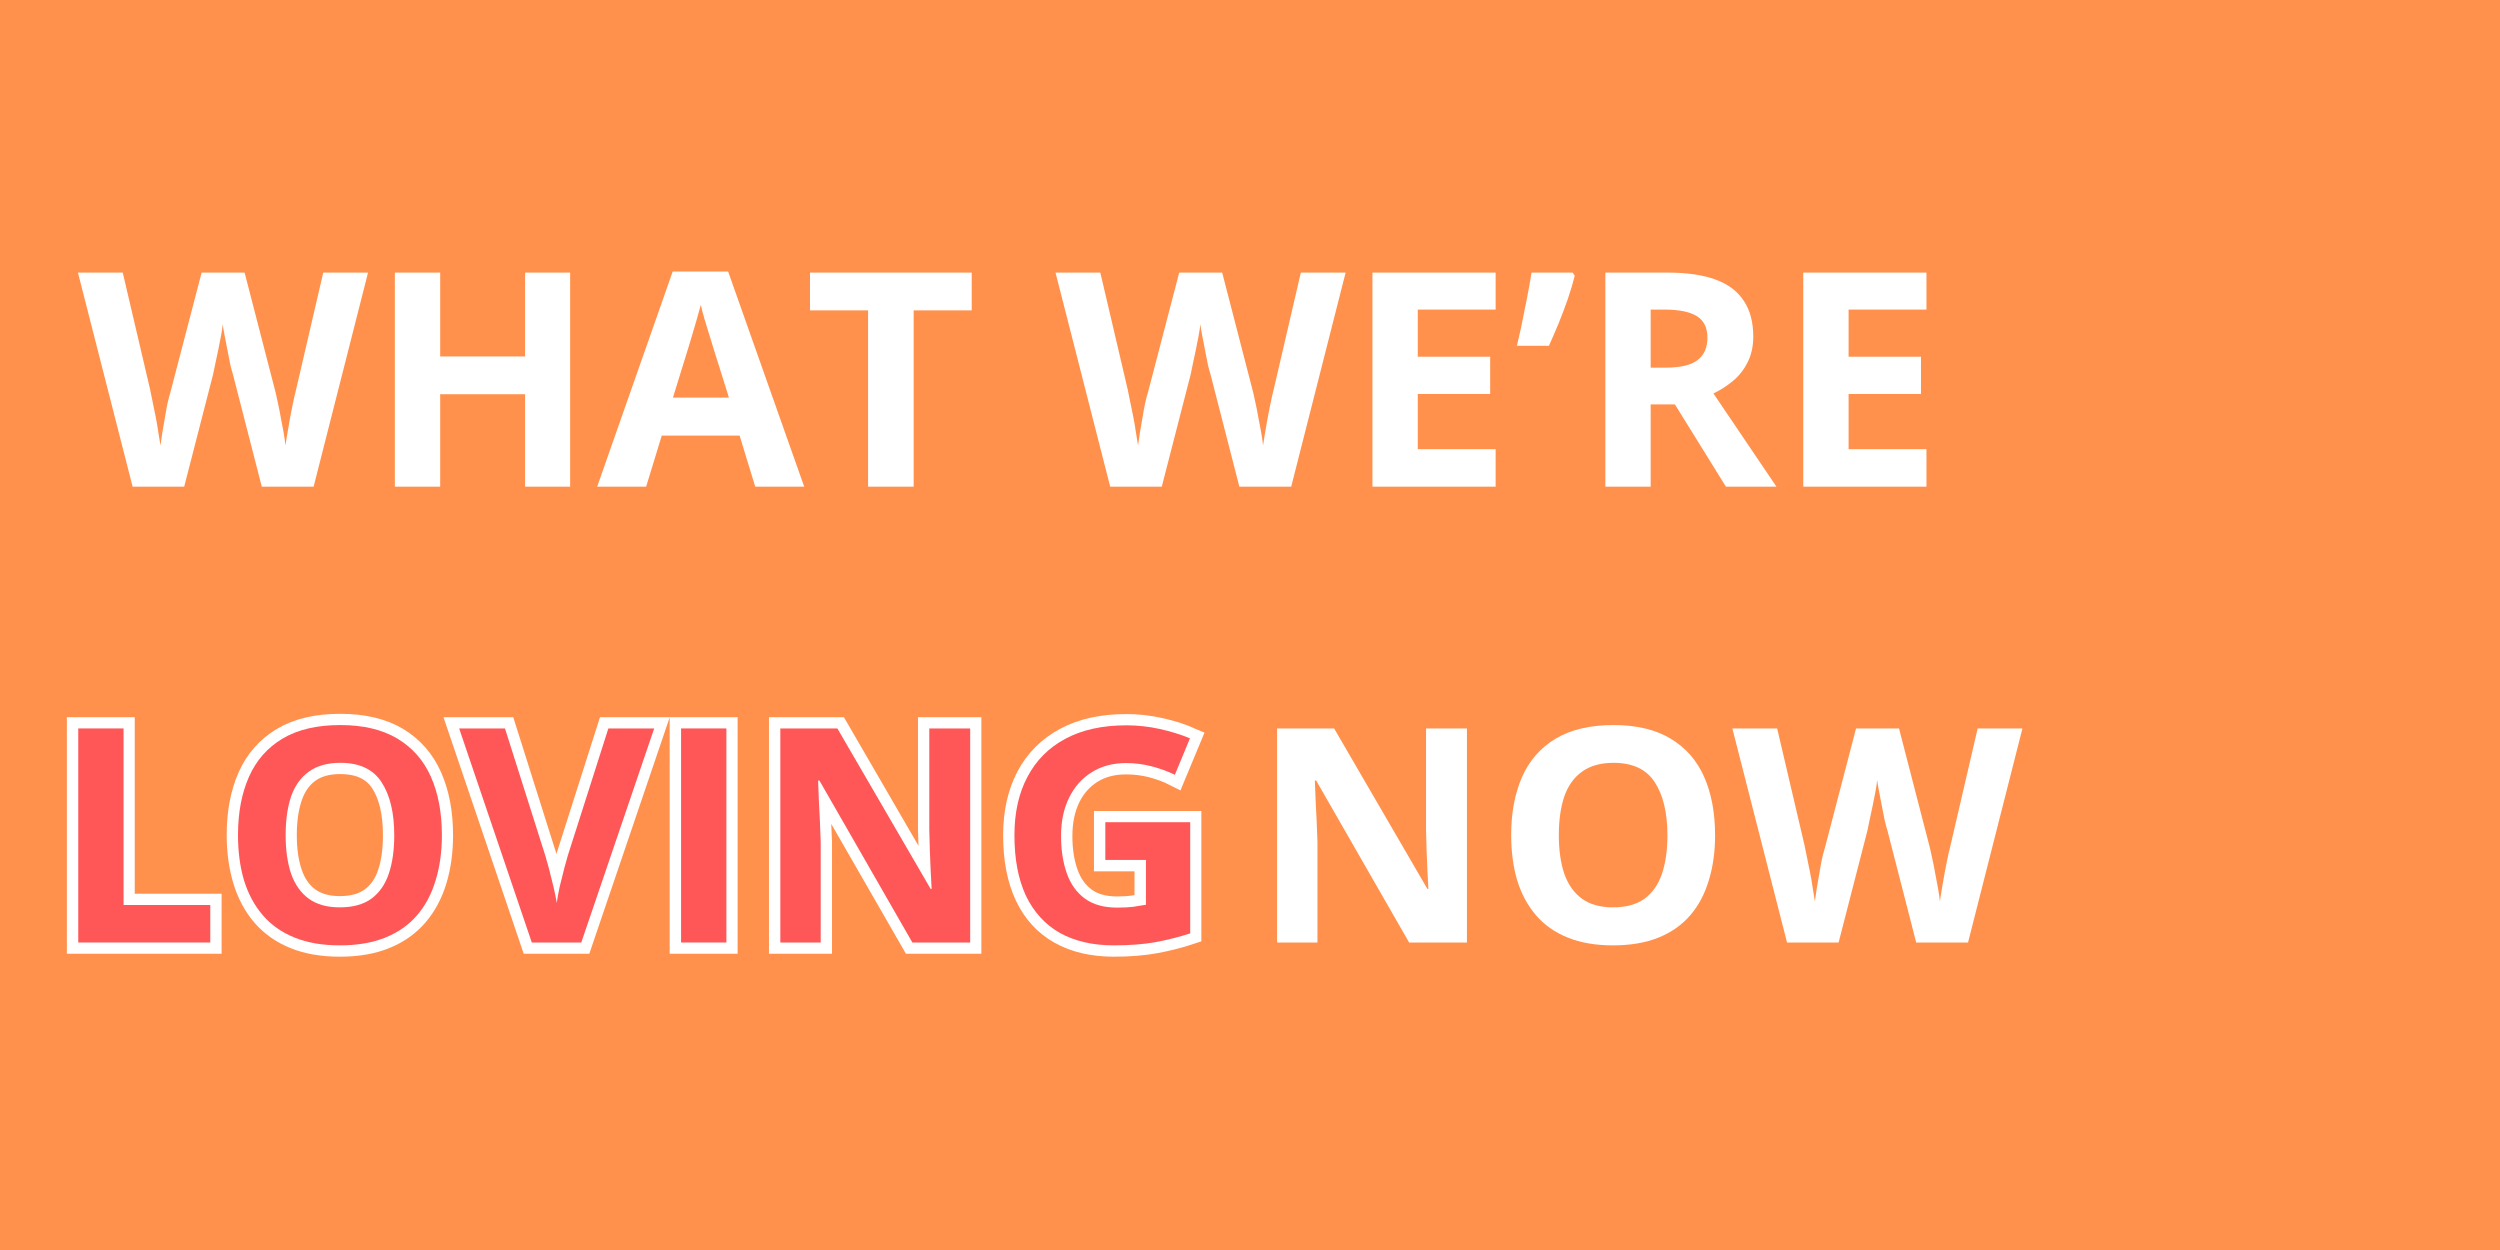 <svg xmlns="http://www.w3.org/2000/svg" xmlns:xlink="http://www.w3.org/1999/xlink" width="200" zoomAndPan="magnify" viewBox="0 0 150 75" height="100" preserveAspectRatio="xMidYMid meet" version="1.0"><defs><g/></defs><rect x="-15" width="180" fill="#ffffff" y="-7.5" height="90" fill-opacity="1"/><rect x="-15" width="180" fill="#ff914d" y="-7.5" height="90" fill-opacity="1"/><g fill="#ffffff" fill-opacity="1"><g transform="translate(4.676, 29.2)"><g><path d="M 17.406 -12.844 L 14.141 0 L 11.031 0 L 9.297 -6.75 C 9.254 -6.875 9.203 -7.066 9.141 -7.328 C 9.086 -7.598 9.031 -7.891 8.969 -8.203 C 8.906 -8.516 8.848 -8.812 8.797 -9.094 C 8.742 -9.375 8.707 -9.594 8.688 -9.75 C 8.676 -9.594 8.645 -9.375 8.594 -9.094 C 8.539 -8.82 8.484 -8.531 8.422 -8.219 C 8.359 -7.906 8.297 -7.613 8.234 -7.344 C 8.18 -7.07 8.141 -6.867 8.109 -6.734 L 6.375 0 L 3.281 0 L 0 -12.844 L 2.688 -12.844 L 4.328 -5.844 C 4.367 -5.625 4.422 -5.367 4.484 -5.078 C 4.547 -4.785 4.609 -4.477 4.672 -4.156 C 4.734 -3.844 4.785 -3.535 4.828 -3.234 C 4.879 -2.941 4.922 -2.688 4.953 -2.469 C 4.984 -2.688 5.02 -2.941 5.062 -3.234 C 5.113 -3.535 5.164 -3.836 5.219 -4.141 C 5.27 -4.453 5.32 -4.738 5.375 -5 C 5.438 -5.27 5.492 -5.488 5.547 -5.656 L 7.422 -12.844 L 10 -12.844 L 11.859 -5.656 C 11.898 -5.5 11.945 -5.285 12 -5.016 C 12.062 -4.742 12.117 -4.453 12.172 -4.141 C 12.234 -3.836 12.289 -3.535 12.344 -3.234 C 12.395 -2.941 12.43 -2.688 12.453 -2.469 C 12.492 -2.758 12.551 -3.113 12.625 -3.531 C 12.695 -3.957 12.773 -4.379 12.859 -4.797 C 12.941 -5.211 13.02 -5.562 13.094 -5.844 L 14.719 -12.844 Z M 17.406 -12.844 "/></g></g></g><g fill="#ffffff" fill-opacity="1"><g transform="translate(22.067, 29.2)"><g><path d="M 12.141 0 L 9.438 0 L 9.438 -5.547 L 4.344 -5.547 L 4.344 0 L 1.625 0 L 1.625 -12.844 L 4.344 -12.844 L 4.344 -7.812 L 9.438 -7.812 L 9.438 -12.844 L 12.141 -12.844 Z M 12.141 0 "/></g></g></g><g fill="#ffffff" fill-opacity="1"><g transform="translate(35.83, 29.2)"><g><path d="M 9.484 0 L 8.547 -3.062 L 3.875 -3.062 L 2.938 0 L 0 0 L 4.531 -12.906 L 7.859 -12.906 L 12.422 0 Z M 7.906 -5.344 L 6.969 -8.328 C 6.906 -8.523 6.828 -8.781 6.734 -9.094 C 6.641 -9.414 6.539 -9.738 6.438 -10.062 C 6.344 -10.383 6.27 -10.664 6.219 -10.906 C 6.156 -10.664 6.07 -10.367 5.969 -10.016 C 5.863 -9.66 5.766 -9.32 5.672 -9 C 5.578 -8.688 5.508 -8.461 5.469 -8.328 L 4.547 -5.344 Z M 7.906 -5.344 "/></g></g></g><g fill="#ffffff" fill-opacity="1"><g transform="translate(48.241, 29.2)"><g><path d="M 6.578 0 L 3.844 0 L 3.844 -10.578 L 0.359 -10.578 L 0.359 -12.844 L 10.062 -12.844 L 10.062 -10.578 L 6.578 -10.578 Z M 6.578 0 "/></g></g></g><g fill="#ffffff" fill-opacity="1"><g transform="translate(58.658, 29.2)"><g/></g></g><g fill="#ffffff" fill-opacity="1"><g transform="translate(63.331, 29.2)"><g><path d="M 17.406 -12.844 L 14.141 0 L 11.031 0 L 9.297 -6.75 C 9.254 -6.875 9.203 -7.066 9.141 -7.328 C 9.086 -7.598 9.031 -7.891 8.969 -8.203 C 8.906 -8.516 8.848 -8.812 8.797 -9.094 C 8.742 -9.375 8.707 -9.594 8.688 -9.75 C 8.676 -9.594 8.645 -9.375 8.594 -9.094 C 8.539 -8.82 8.484 -8.531 8.422 -8.219 C 8.359 -7.906 8.297 -7.613 8.234 -7.344 C 8.18 -7.07 8.141 -6.867 8.109 -6.734 L 6.375 0 L 3.281 0 L 0 -12.844 L 2.688 -12.844 L 4.328 -5.844 C 4.367 -5.625 4.422 -5.367 4.484 -5.078 C 4.547 -4.785 4.609 -4.477 4.672 -4.156 C 4.734 -3.844 4.785 -3.535 4.828 -3.234 C 4.879 -2.941 4.922 -2.688 4.953 -2.469 C 4.984 -2.688 5.02 -2.941 5.062 -3.234 C 5.113 -3.535 5.164 -3.836 5.219 -4.141 C 5.27 -4.453 5.32 -4.738 5.375 -5 C 5.438 -5.27 5.492 -5.488 5.547 -5.656 L 7.422 -12.844 L 10 -12.844 L 11.859 -5.656 C 11.898 -5.5 11.945 -5.285 12 -5.016 C 12.062 -4.742 12.117 -4.453 12.172 -4.141 C 12.234 -3.836 12.289 -3.535 12.344 -3.234 C 12.395 -2.941 12.43 -2.688 12.453 -2.469 C 12.492 -2.758 12.551 -3.113 12.625 -3.531 C 12.695 -3.957 12.773 -4.379 12.859 -4.797 C 12.941 -5.211 13.02 -5.562 13.094 -5.844 L 14.719 -12.844 Z M 17.406 -12.844 "/></g></g></g><g fill="#ffffff" fill-opacity="1"><g transform="translate(80.722, 29.2)"><g><path d="M 9.016 0 L 1.625 0 L 1.625 -12.844 L 9.016 -12.844 L 9.016 -10.625 L 4.344 -10.625 L 4.344 -7.797 L 8.688 -7.797 L 8.688 -5.562 L 4.344 -5.562 L 4.344 -2.25 L 9.016 -2.25 Z M 9.016 0 "/></g></g></g><g fill="#ffffff" fill-opacity="1"><g transform="translate(90.796, 29.2)"><g><path d="M 3.562 -12.844 L 3.688 -12.656 C 3.582 -12.227 3.445 -11.77 3.281 -11.281 C 3.113 -10.801 2.93 -10.316 2.734 -9.828 C 2.535 -9.348 2.336 -8.891 2.141 -8.453 L 0.219 -8.453 C 0.301 -8.797 0.383 -9.16 0.469 -9.547 C 0.551 -9.941 0.629 -10.332 0.703 -10.719 C 0.785 -11.102 0.859 -11.477 0.922 -11.844 C 0.992 -12.207 1.051 -12.539 1.094 -12.844 Z M 3.562 -12.844 "/></g></g></g><g fill="#ffffff" fill-opacity="1"><g transform="translate(94.696, 29.2)"><g><path d="M 5.359 -12.844 C 6.523 -12.844 7.488 -12.703 8.25 -12.422 C 9.008 -12.141 9.57 -11.711 9.938 -11.141 C 10.312 -10.578 10.5 -9.863 10.5 -9 C 10.5 -8.414 10.383 -7.898 10.156 -7.453 C 9.938 -7.016 9.645 -6.645 9.281 -6.344 C 8.914 -6.039 8.523 -5.789 8.109 -5.594 L 11.891 0 L 8.859 0 L 5.797 -4.938 L 4.344 -4.938 L 4.344 0 L 1.625 0 L 1.625 -12.844 Z M 5.172 -10.625 L 4.344 -10.625 L 4.344 -7.141 L 5.219 -7.141 C 6.125 -7.141 6.77 -7.289 7.156 -7.594 C 7.551 -7.895 7.75 -8.344 7.75 -8.938 C 7.75 -9.539 7.535 -9.973 7.109 -10.234 C 6.691 -10.492 6.047 -10.625 5.172 -10.625 Z M 5.172 -10.625 "/></g></g></g><g fill="#ffffff" fill-opacity="1"><g transform="translate(106.571, 29.2)"><g><path d="M 9.016 0 L 1.625 0 L 1.625 -12.844 L 9.016 -12.844 L 9.016 -10.625 L 4.344 -10.625 L 4.344 -7.797 L 8.688 -7.797 L 8.688 -5.562 L 4.344 -5.562 L 4.344 -2.25 L 9.016 -2.25 Z M 9.016 0 "/></g></g></g><g fill="#ffffff" fill-opacity="1"><g transform="translate(116.648, 29.2)"><g/></g></g><g fill="#ffffff" fill-opacity="1"><g transform="translate(121.321, 29.2)"><g/></g></g><g fill="#ffffff" fill-opacity="1"><g transform="translate(125.994, 29.2)"><g/></g></g><path stroke-linecap="butt" transform="matrix(0.75, 0, 0, 0.75, 3, 37.8)" fill="none" stroke-linejoin="miter" d="M 2.25 25.001 L 2.25 7.876 L 5.88 7.876 L 5.88 22.001 L 12.828 22.001 L 12.828 25.001 Z M 31.344 16.412 C 31.344 17.735 31.177 18.933 30.849 20.017 C 30.521 21.095 30.026 22.027 29.359 22.808 C 28.687 23.59 27.844 24.189 26.823 24.605 C 25.797 25.027 24.589 25.235 23.193 25.235 C 21.792 25.235 20.583 25.027 19.557 24.605 C 18.536 24.189 17.693 23.59 17.021 22.808 C 16.354 22.027 15.859 21.095 15.531 20.011 C 15.203 18.923 15.036 17.72 15.036 16.392 C 15.036 14.616 15.328 13.074 15.911 11.756 C 16.49 10.444 17.391 9.423 18.599 8.694 C 19.807 7.97 21.349 7.605 23.214 7.605 C 25.073 7.605 26.599 7.97 27.802 8.694 C 29 9.423 29.891 10.444 30.469 11.761 C 31.052 13.084 31.344 14.631 31.344 16.412 Z M 18.844 16.412 C 18.844 17.61 18.995 18.636 19.297 19.501 C 19.594 20.366 20.068 21.027 20.708 21.491 C 21.349 21.954 22.177 22.189 23.193 22.189 C 24.219 22.189 25.057 21.954 25.698 21.491 C 26.339 21.027 26.802 20.366 27.099 19.501 C 27.391 18.636 27.536 17.61 27.536 16.412 C 27.536 14.616 27.198 13.204 26.531 12.173 C 25.859 11.142 24.75 10.626 23.214 10.626 C 22.193 10.626 21.359 10.86 20.714 11.324 C 20.068 11.787 19.594 12.454 19.297 13.314 C 18.995 14.178 18.844 15.209 18.844 16.412 Z M 48.323 7.876 L 42.5 25.001 L 38.542 25.001 L 32.734 7.876 L 36.401 7.876 L 39.62 18.064 C 39.677 18.235 39.766 18.558 39.891 19.032 C 40.016 19.506 40.141 20.006 40.271 20.532 C 40.401 21.058 40.49 21.496 40.536 21.84 C 40.583 21.496 40.667 21.058 40.786 20.537 C 40.906 20.011 41.026 19.517 41.151 19.043 C 41.271 18.569 41.359 18.246 41.411 18.064 L 44.656 7.876 Z M 50.474 25.001 L 50.474 7.876 L 54.109 7.876 L 54.109 25.001 Z M 73.609 25.001 L 68.995 25.001 L 61.542 12.043 L 61.438 12.043 C 61.469 12.584 61.495 13.126 61.521 13.673 C 61.542 14.22 61.568 14.761 61.589 15.308 C 61.615 15.85 61.635 16.392 61.661 16.939 L 61.661 25.001 L 58.417 25.001 L 58.417 7.876 L 62.995 7.876 L 70.432 20.699 L 70.516 20.699 C 70.5 20.168 70.479 19.642 70.458 19.121 C 70.432 18.595 70.411 18.074 70.391 17.548 C 70.375 17.027 70.354 16.501 70.339 15.98 L 70.339 7.876 L 73.609 7.876 Z M 84.417 15.381 L 91.208 15.381 L 91.208 24.261 C 90.313 24.558 89.38 24.793 88.411 24.97 C 87.443 25.147 86.344 25.235 85.12 25.235 C 83.417 25.235 81.974 24.897 80.786 24.225 C 79.599 23.553 78.698 22.564 78.078 21.251 C 77.464 19.939 77.151 18.329 77.151 16.412 C 77.151 14.616 77.5 13.064 78.188 11.751 C 78.88 10.439 79.891 9.423 81.224 8.704 C 82.557 7.985 84.182 7.626 86.104 7.626 C 87.01 7.626 87.901 7.725 88.786 7.923 C 89.667 8.116 90.469 8.371 91.188 8.683 L 89.979 11.59 C 89.458 11.324 88.859 11.1 88.188 10.918 C 87.516 10.741 86.813 10.652 86.078 10.652 C 85.026 10.652 84.109 10.892 83.333 11.376 C 82.557 11.86 81.953 12.537 81.526 13.407 C 81.104 14.282 80.891 15.303 80.891 16.485 C 80.891 17.6 81.042 18.59 81.349 19.454 C 81.651 20.319 82.13 20.991 82.786 21.48 C 83.443 21.97 84.297 22.215 85.354 22.215 C 85.87 22.215 86.302 22.189 86.661 22.136 C 87.016 22.084 87.349 22.032 87.661 21.98 L 87.661 18.407 L 84.417 18.407 Z M 84.417 15.381 " stroke="#ffffff" stroke-width="1.8" stroke-opacity="1" stroke-miterlimit="4"/><g fill="#ff5757" fill-opacity="1"><g transform="translate(3.07, 56.55)"><g><path d="M 1.625 0 L 1.625 -12.844 L 4.344 -12.844 L 4.344 -2.25 L 9.547 -2.25 L 9.547 0 Z M 1.625 0 "/></g></g></g><g fill="#ff5757" fill-opacity="1"><g transform="translate(13.233, 56.55)"><g><path d="M 13.281 -6.438 C 13.281 -5.445 13.156 -4.547 12.906 -3.734 C 12.664 -2.922 12.297 -2.223 11.797 -1.641 C 11.297 -1.055 10.66 -0.609 9.891 -0.297 C 9.117 0.016 8.207 0.172 7.156 0.172 C 6.113 0.172 5.207 0.016 4.438 -0.297 C 3.664 -0.609 3.031 -1.055 2.531 -1.641 C 2.031 -2.223 1.656 -2.922 1.406 -3.734 C 1.164 -4.555 1.047 -5.461 1.047 -6.453 C 1.047 -7.785 1.266 -8.945 1.703 -9.938 C 2.141 -10.926 2.812 -11.691 3.719 -12.234 C 4.625 -12.773 5.781 -13.047 7.188 -13.047 C 8.57 -13.047 9.711 -12.773 10.609 -12.234 C 11.516 -11.691 12.188 -10.926 12.625 -9.938 C 13.062 -8.945 13.281 -7.781 13.281 -6.438 Z M 3.906 -6.438 C 3.906 -5.539 4.016 -4.77 4.234 -4.125 C 4.461 -3.477 4.816 -2.977 5.297 -2.625 C 5.773 -2.281 6.395 -2.109 7.156 -2.109 C 7.938 -2.109 8.566 -2.281 9.047 -2.625 C 9.523 -2.977 9.875 -3.477 10.094 -4.125 C 10.312 -4.77 10.422 -5.539 10.422 -6.438 C 10.422 -7.789 10.164 -8.852 9.656 -9.625 C 9.156 -10.395 8.332 -10.781 7.188 -10.781 C 6.414 -10.781 5.785 -10.602 5.297 -10.25 C 4.816 -9.906 4.461 -9.41 4.234 -8.766 C 4.016 -8.117 3.906 -7.344 3.906 -6.438 Z M 3.906 -6.438 "/></g></g></g><g fill="#ff5757" fill-opacity="1"><g transform="translate(27.549, 56.55)"><g><path d="M 11.703 -12.844 L 7.328 0 L 4.359 0 L 0 -12.844 L 2.75 -12.844 L 5.172 -5.203 C 5.211 -5.078 5.281 -4.836 5.375 -4.484 C 5.469 -4.129 5.562 -3.754 5.656 -3.359 C 5.75 -2.961 5.816 -2.633 5.859 -2.375 C 5.891 -2.633 5.945 -2.957 6.031 -3.344 C 6.125 -3.738 6.219 -4.113 6.312 -4.469 C 6.406 -4.82 6.473 -5.066 6.516 -5.203 L 8.953 -12.844 Z M 11.703 -12.844 "/></g></g></g><g fill="#ff5757" fill-opacity="1"><g transform="translate(39.24, 56.55)"><g><path d="M 1.625 0 L 1.625 -12.844 L 4.344 -12.844 L 4.344 0 Z M 1.625 0 "/></g></g></g><g fill="#ff5757" fill-opacity="1"><g transform="translate(45.195, 56.55)"><g><path d="M 13.016 0 L 9.547 0 L 3.969 -9.719 L 3.891 -9.719 C 3.91 -9.312 3.926 -8.906 3.938 -8.5 C 3.957 -8.094 3.977 -7.68 4 -7.266 C 4.02 -6.859 4.035 -6.453 4.047 -6.047 L 4.047 0 L 1.625 0 L 1.625 -12.844 L 5.047 -12.844 L 10.641 -3.219 L 10.703 -3.219 C 10.68 -3.625 10.66 -4.02 10.641 -4.406 C 10.629 -4.801 10.613 -5.191 10.594 -5.578 C 10.582 -5.973 10.57 -6.367 10.562 -6.766 L 10.562 -12.844 L 13.016 -12.844 Z M 13.016 0 "/></g></g></g><g fill="#ff5757" fill-opacity="1"><g transform="translate(59.819, 56.55)"><g><path d="M 6.5 -7.219 L 11.594 -7.219 L 11.594 -0.547 C 10.914 -0.328 10.211 -0.148 9.484 -0.016 C 8.766 0.109 7.941 0.172 7.016 0.172 C 5.742 0.172 4.66 -0.078 3.766 -0.578 C 2.879 -1.086 2.203 -1.832 1.734 -2.812 C 1.273 -3.801 1.047 -5.008 1.047 -6.438 C 1.047 -7.789 1.305 -8.957 1.828 -9.938 C 2.348 -10.926 3.102 -11.688 4.094 -12.219 C 5.094 -12.758 6.316 -13.031 7.766 -13.031 C 8.441 -13.031 9.109 -12.957 9.766 -12.812 C 10.43 -12.664 11.035 -12.477 11.578 -12.25 L 10.672 -10.062 C 10.273 -10.258 9.82 -10.426 9.312 -10.562 C 8.812 -10.695 8.289 -10.766 7.75 -10.766 C 6.957 -10.766 6.27 -10.582 5.688 -10.219 C 5.102 -9.852 4.648 -9.344 4.328 -8.688 C 4.004 -8.039 3.844 -7.273 3.844 -6.391 C 3.844 -5.555 3.957 -4.812 4.188 -4.156 C 4.414 -3.508 4.773 -3.004 5.266 -2.641 C 5.766 -2.273 6.41 -2.094 7.203 -2.094 C 7.586 -2.094 7.91 -2.109 8.172 -2.141 C 8.441 -2.18 8.695 -2.223 8.938 -2.266 L 8.938 -4.953 L 6.5 -4.953 Z M 6.5 -7.219 "/></g></g></g><g fill="#ffffff" fill-opacity="1"><g transform="translate(75, 56.55)"><g><path d="M 13.016 0 L 9.547 0 L 3.969 -9.719 L 3.891 -9.719 C 3.91 -9.312 3.926 -8.906 3.938 -8.5 C 3.957 -8.094 3.977 -7.68 4 -7.266 C 4.02 -6.859 4.035 -6.453 4.047 -6.047 L 4.047 0 L 1.625 0 L 1.625 -12.844 L 5.047 -12.844 L 10.641 -3.219 L 10.703 -3.219 C 10.68 -3.625 10.66 -4.02 10.641 -4.406 C 10.629 -4.801 10.613 -5.191 10.594 -5.578 C 10.582 -5.973 10.57 -6.367 10.562 -6.766 L 10.562 -12.844 L 13.016 -12.844 Z M 13.016 0 "/></g></g></g><g fill="#ffffff" fill-opacity="1"><g transform="translate(89.624, 56.55)"><g><path d="M 13.281 -6.438 C 13.281 -5.445 13.156 -4.547 12.906 -3.734 C 12.664 -2.922 12.297 -2.223 11.797 -1.641 C 11.297 -1.055 10.66 -0.609 9.891 -0.297 C 9.117 0.016 8.207 0.172 7.156 0.172 C 6.113 0.172 5.207 0.016 4.438 -0.297 C 3.664 -0.609 3.031 -1.055 2.531 -1.641 C 2.031 -2.223 1.656 -2.922 1.406 -3.734 C 1.164 -4.555 1.047 -5.461 1.047 -6.453 C 1.047 -7.785 1.266 -8.945 1.703 -9.938 C 2.141 -10.926 2.812 -11.691 3.719 -12.234 C 4.625 -12.773 5.781 -13.047 7.188 -13.047 C 8.57 -13.047 9.711 -12.773 10.609 -12.234 C 11.516 -11.691 12.188 -10.926 12.625 -9.938 C 13.062 -8.945 13.281 -7.781 13.281 -6.438 Z M 3.906 -6.438 C 3.906 -5.539 4.016 -4.77 4.234 -4.125 C 4.461 -3.477 4.816 -2.977 5.297 -2.625 C 5.773 -2.281 6.395 -2.109 7.156 -2.109 C 7.938 -2.109 8.566 -2.281 9.047 -2.625 C 9.523 -2.977 9.875 -3.477 10.094 -4.125 C 10.312 -4.77 10.422 -5.539 10.422 -6.438 C 10.422 -7.789 10.164 -8.852 9.656 -9.625 C 9.156 -10.395 8.332 -10.781 7.188 -10.781 C 6.414 -10.781 5.785 -10.602 5.297 -10.25 C 4.816 -9.906 4.461 -9.41 4.234 -8.766 C 4.016 -8.117 3.906 -7.344 3.906 -6.438 Z M 3.906 -6.438 "/></g></g></g><g fill="#ffffff" fill-opacity="1"><g transform="translate(103.941, 56.55)"><g><path d="M 17.406 -12.844 L 14.141 0 L 11.031 0 L 9.297 -6.75 C 9.254 -6.875 9.203 -7.066 9.141 -7.328 C 9.086 -7.598 9.031 -7.891 8.969 -8.203 C 8.906 -8.516 8.848 -8.812 8.797 -9.094 C 8.742 -9.375 8.707 -9.594 8.688 -9.75 C 8.676 -9.594 8.645 -9.375 8.594 -9.094 C 8.539 -8.82 8.484 -8.531 8.422 -8.219 C 8.359 -7.906 8.297 -7.613 8.234 -7.344 C 8.18 -7.07 8.141 -6.867 8.109 -6.734 L 6.375 0 L 3.281 0 L 0 -12.844 L 2.688 -12.844 L 4.328 -5.844 C 4.367 -5.625 4.422 -5.367 4.484 -5.078 C 4.547 -4.785 4.609 -4.477 4.672 -4.156 C 4.734 -3.844 4.785 -3.535 4.828 -3.234 C 4.879 -2.941 4.922 -2.688 4.953 -2.469 C 4.984 -2.688 5.02 -2.941 5.062 -3.234 C 5.113 -3.535 5.164 -3.836 5.219 -4.141 C 5.27 -4.453 5.32 -4.738 5.375 -5 C 5.438 -5.27 5.492 -5.488 5.547 -5.656 L 7.422 -12.844 L 10 -12.844 L 11.859 -5.656 C 11.898 -5.5 11.945 -5.285 12 -5.016 C 12.062 -4.742 12.117 -4.453 12.172 -4.141 C 12.234 -3.836 12.289 -3.535 12.344 -3.234 C 12.395 -2.941 12.43 -2.688 12.453 -2.469 C 12.492 -2.758 12.551 -3.113 12.625 -3.531 C 12.695 -3.957 12.773 -4.379 12.859 -4.797 C 12.941 -5.211 13.02 -5.562 13.094 -5.844 L 14.719 -12.844 Z M 17.406 -12.844 "/></g></g></g></svg>